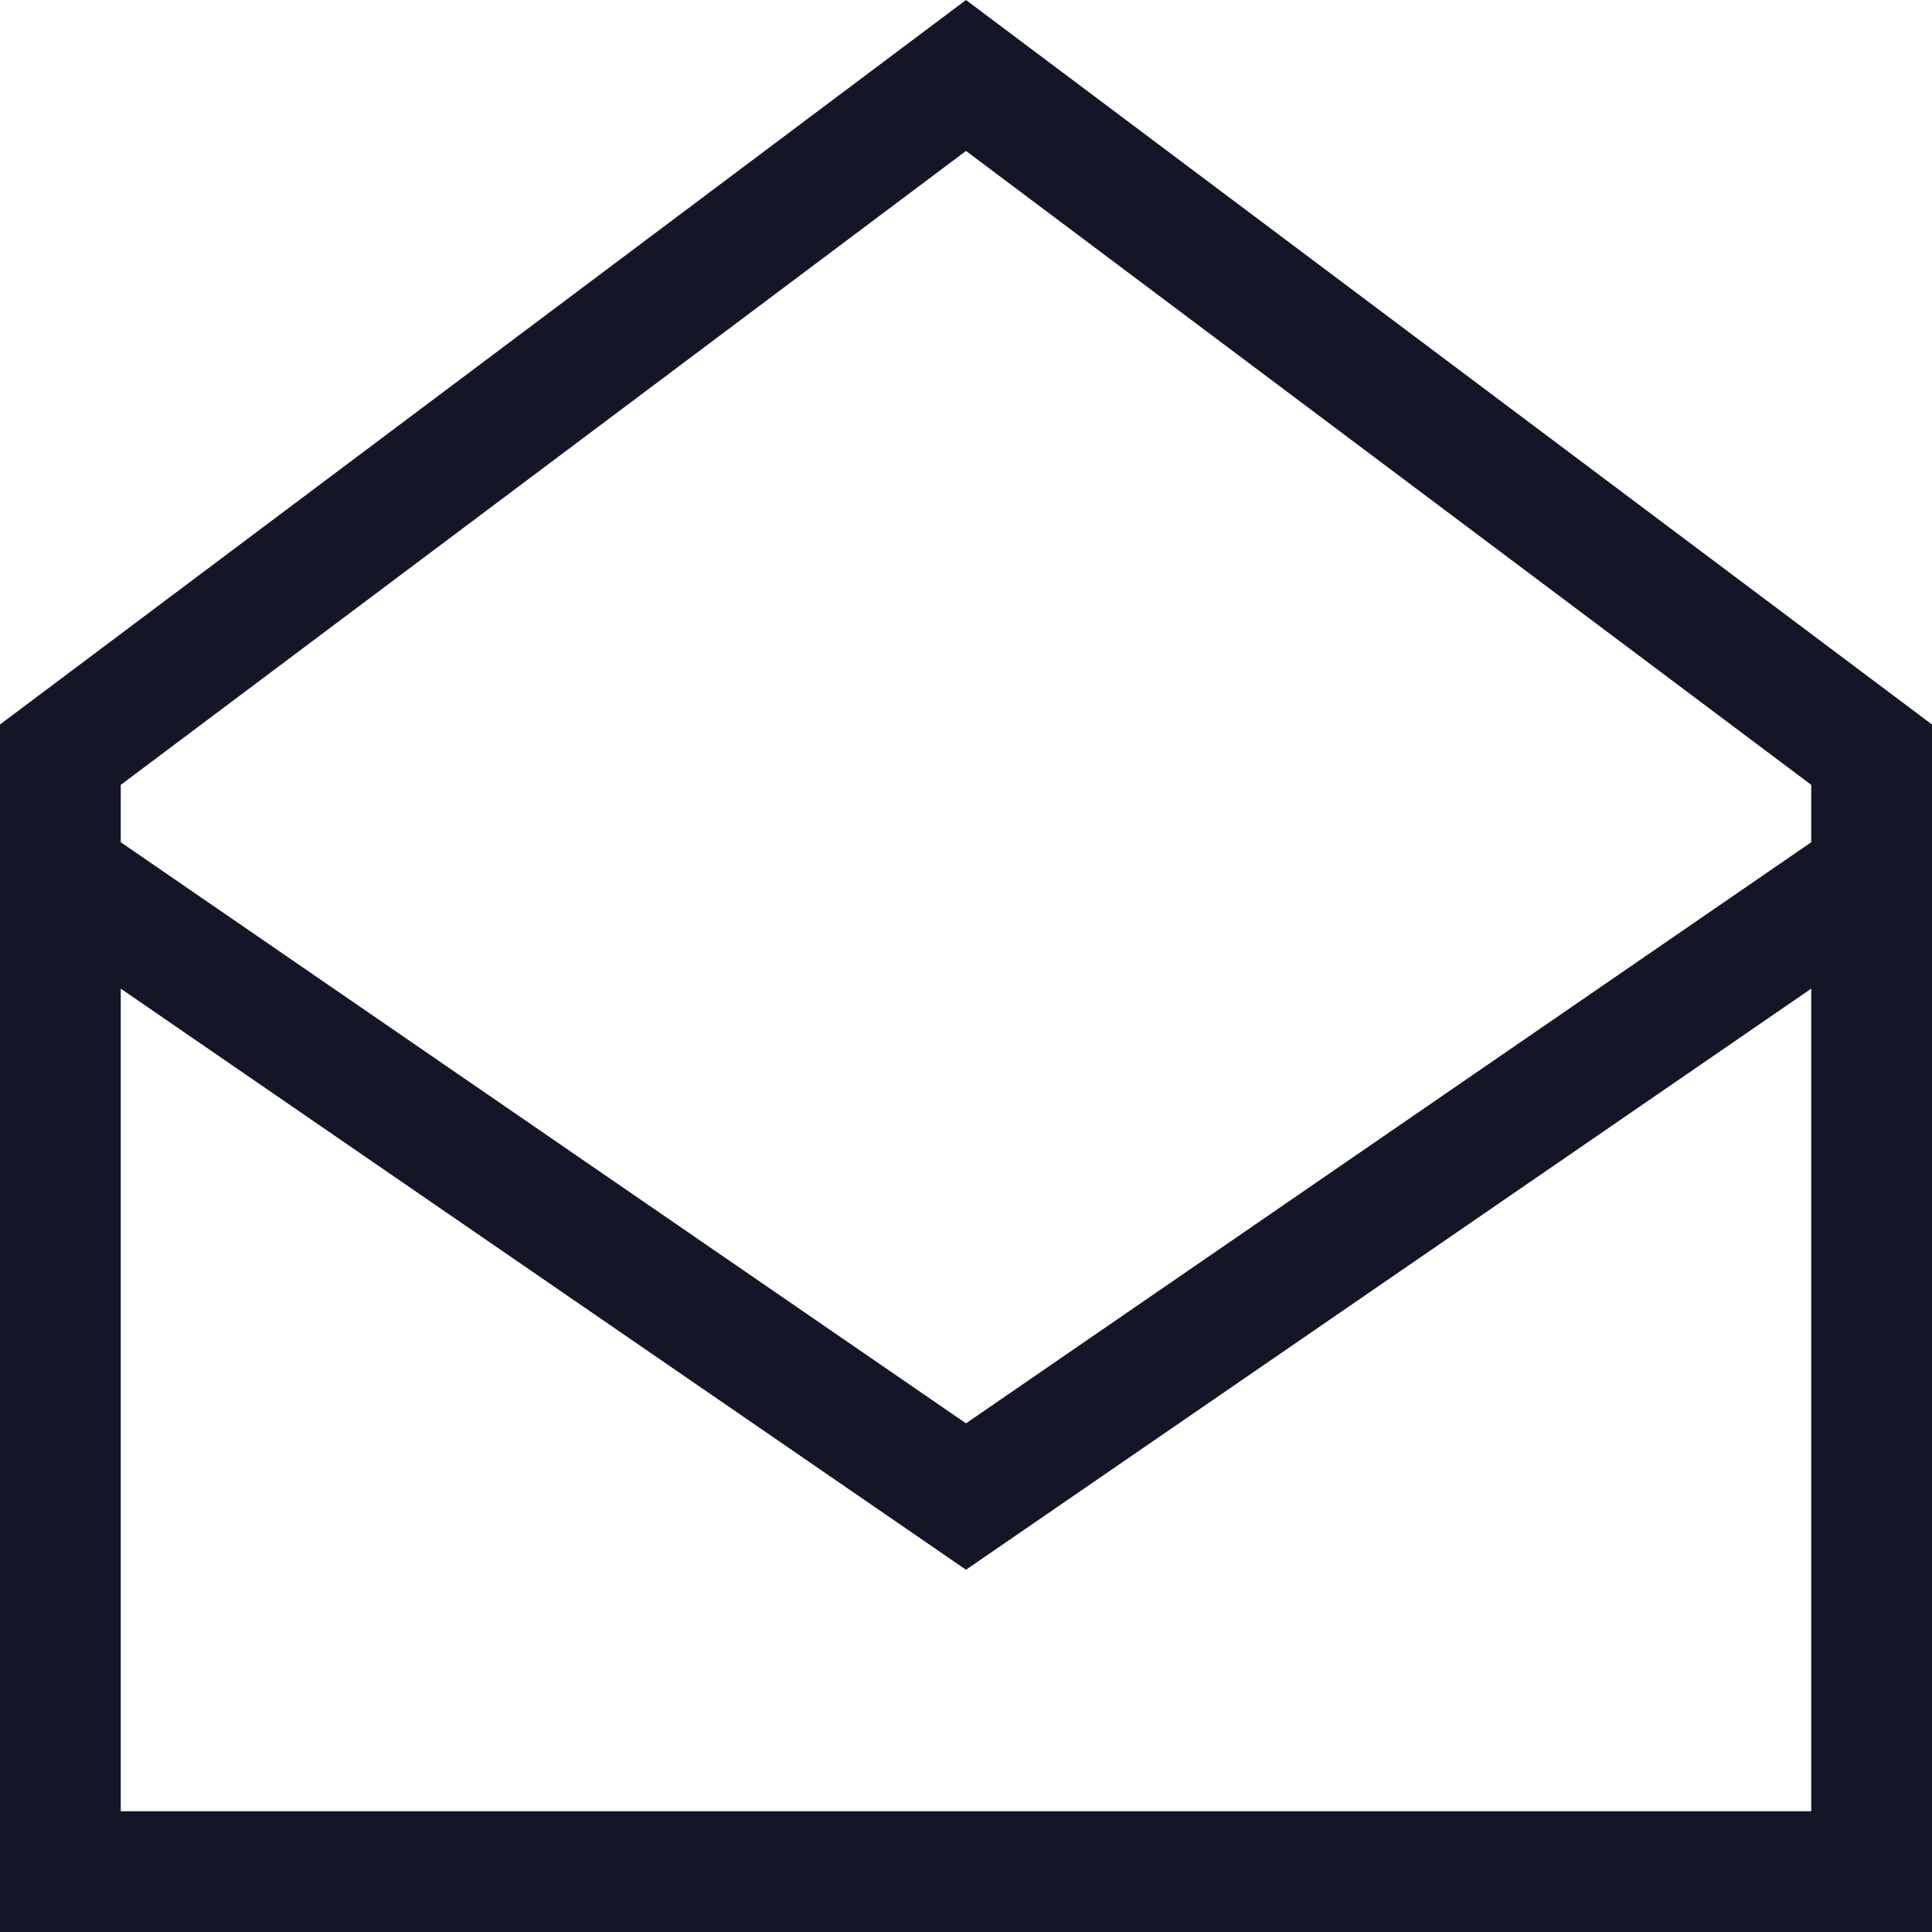 <?xml version="1.0" encoding="UTF-8"?>
<svg width="60px" height="60px" viewBox="0 0 60 60" version="1.1" xmlns="http://www.w3.org/2000/svg" xmlns:xlink="http://www.w3.org/1999/xlink">
    <title>envelope-open</title>
    <g id="Symbols" stroke="none" stroke-width="1" fill="none" fill-rule="evenodd">
        <g id="check-in-prozess-l" transform="translate(-38, -242)" fill="#141628" fill-rule="nonzero">
            <g id="Group-6" transform="translate(0, 202)">
                <g id="envelope-open" transform="translate(38, 40)">
                    <path d="M3.75,26.156 L30,44.203 L56.25,26.156 L56.25,24.375 L30,4.688 L3.75,24.375 L3.75,26.156 Z M56.25,30.703 L30,48.75 L3.75,30.703 L3.75,56.25 L56.25,56.25 L56.25,30.703 Z M0,22.5 L30,0 L60,22.5 L60,28.125 L60,56.25 L60,60 L56.25,60 L3.75,60 L0,60 L0,56.25 L0,28.125 L0,22.5 Z" id="Shape"></path>
                </g>
            </g>
        </g>
    </g>
</svg>